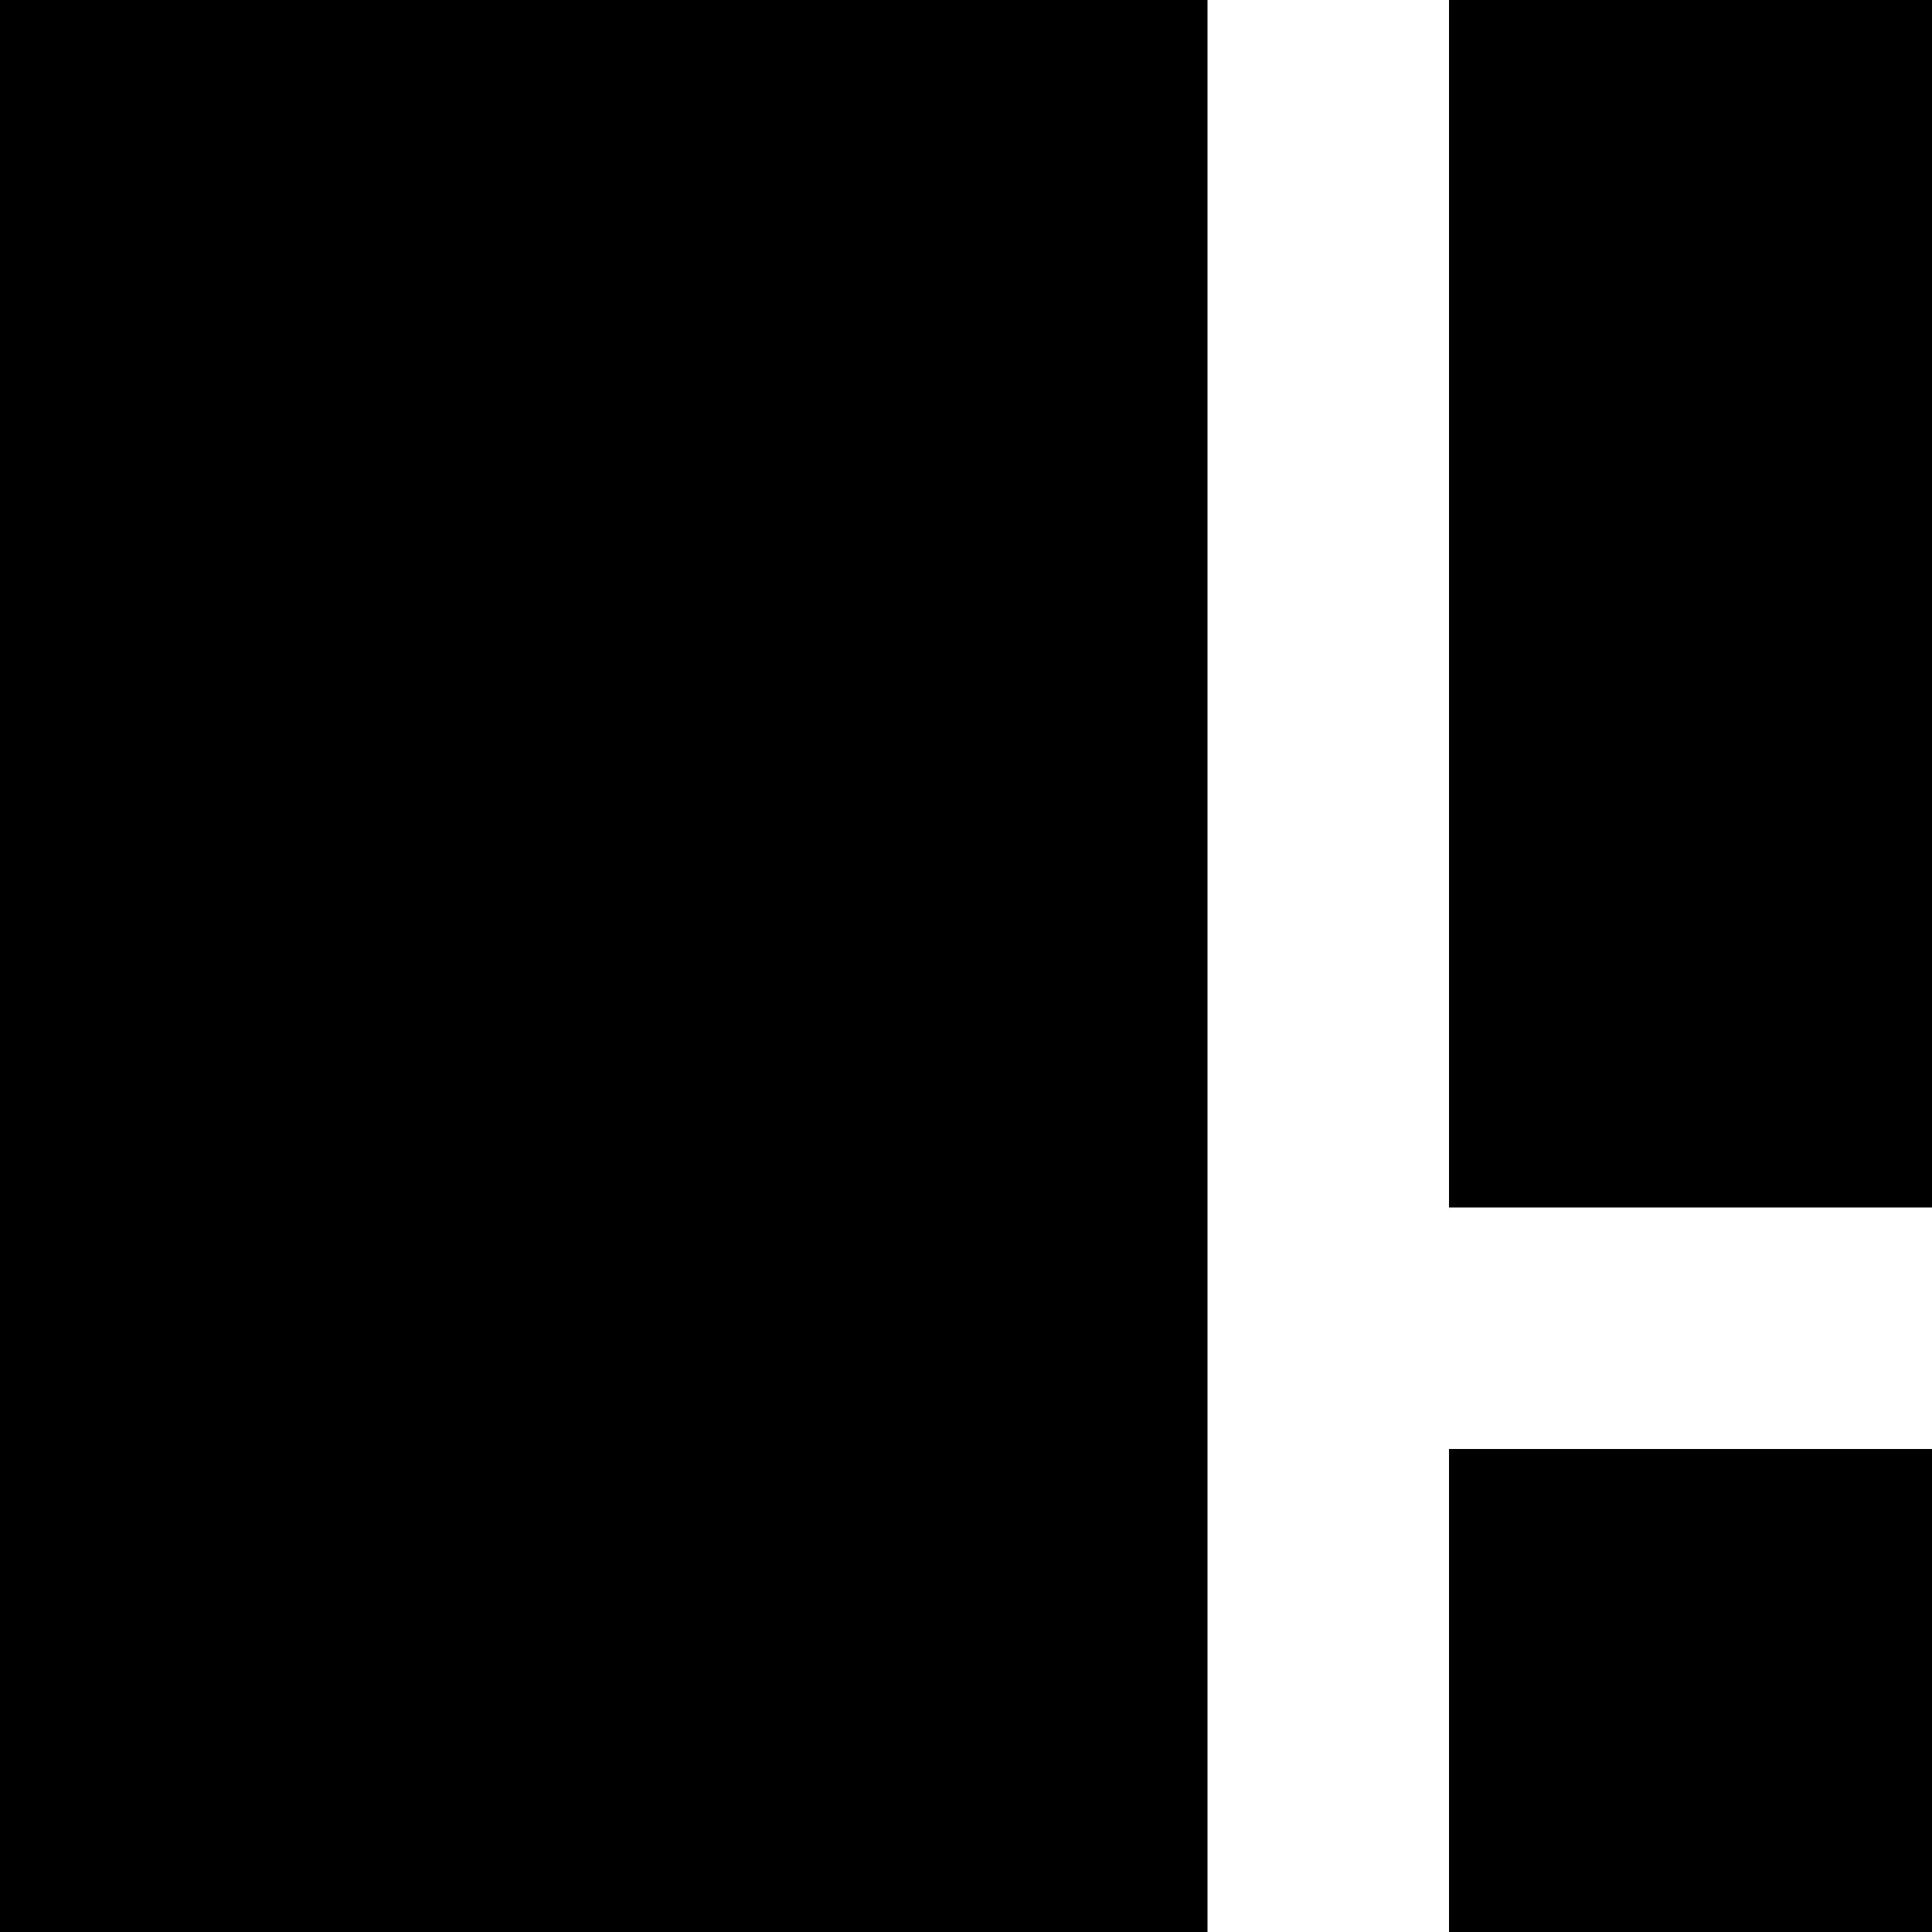 <svg width="16" height="16" viewBox="0 0 16 16" fill="none" xmlns="http://www.w3.org/2000/svg">
<path fill-rule="evenodd" clip-rule="evenodd" d="M0 0H10V16H0V0ZM16 0H12V10H16V0ZM16 12H12V16H16V12Z" fill="#000000"/>
</svg>

